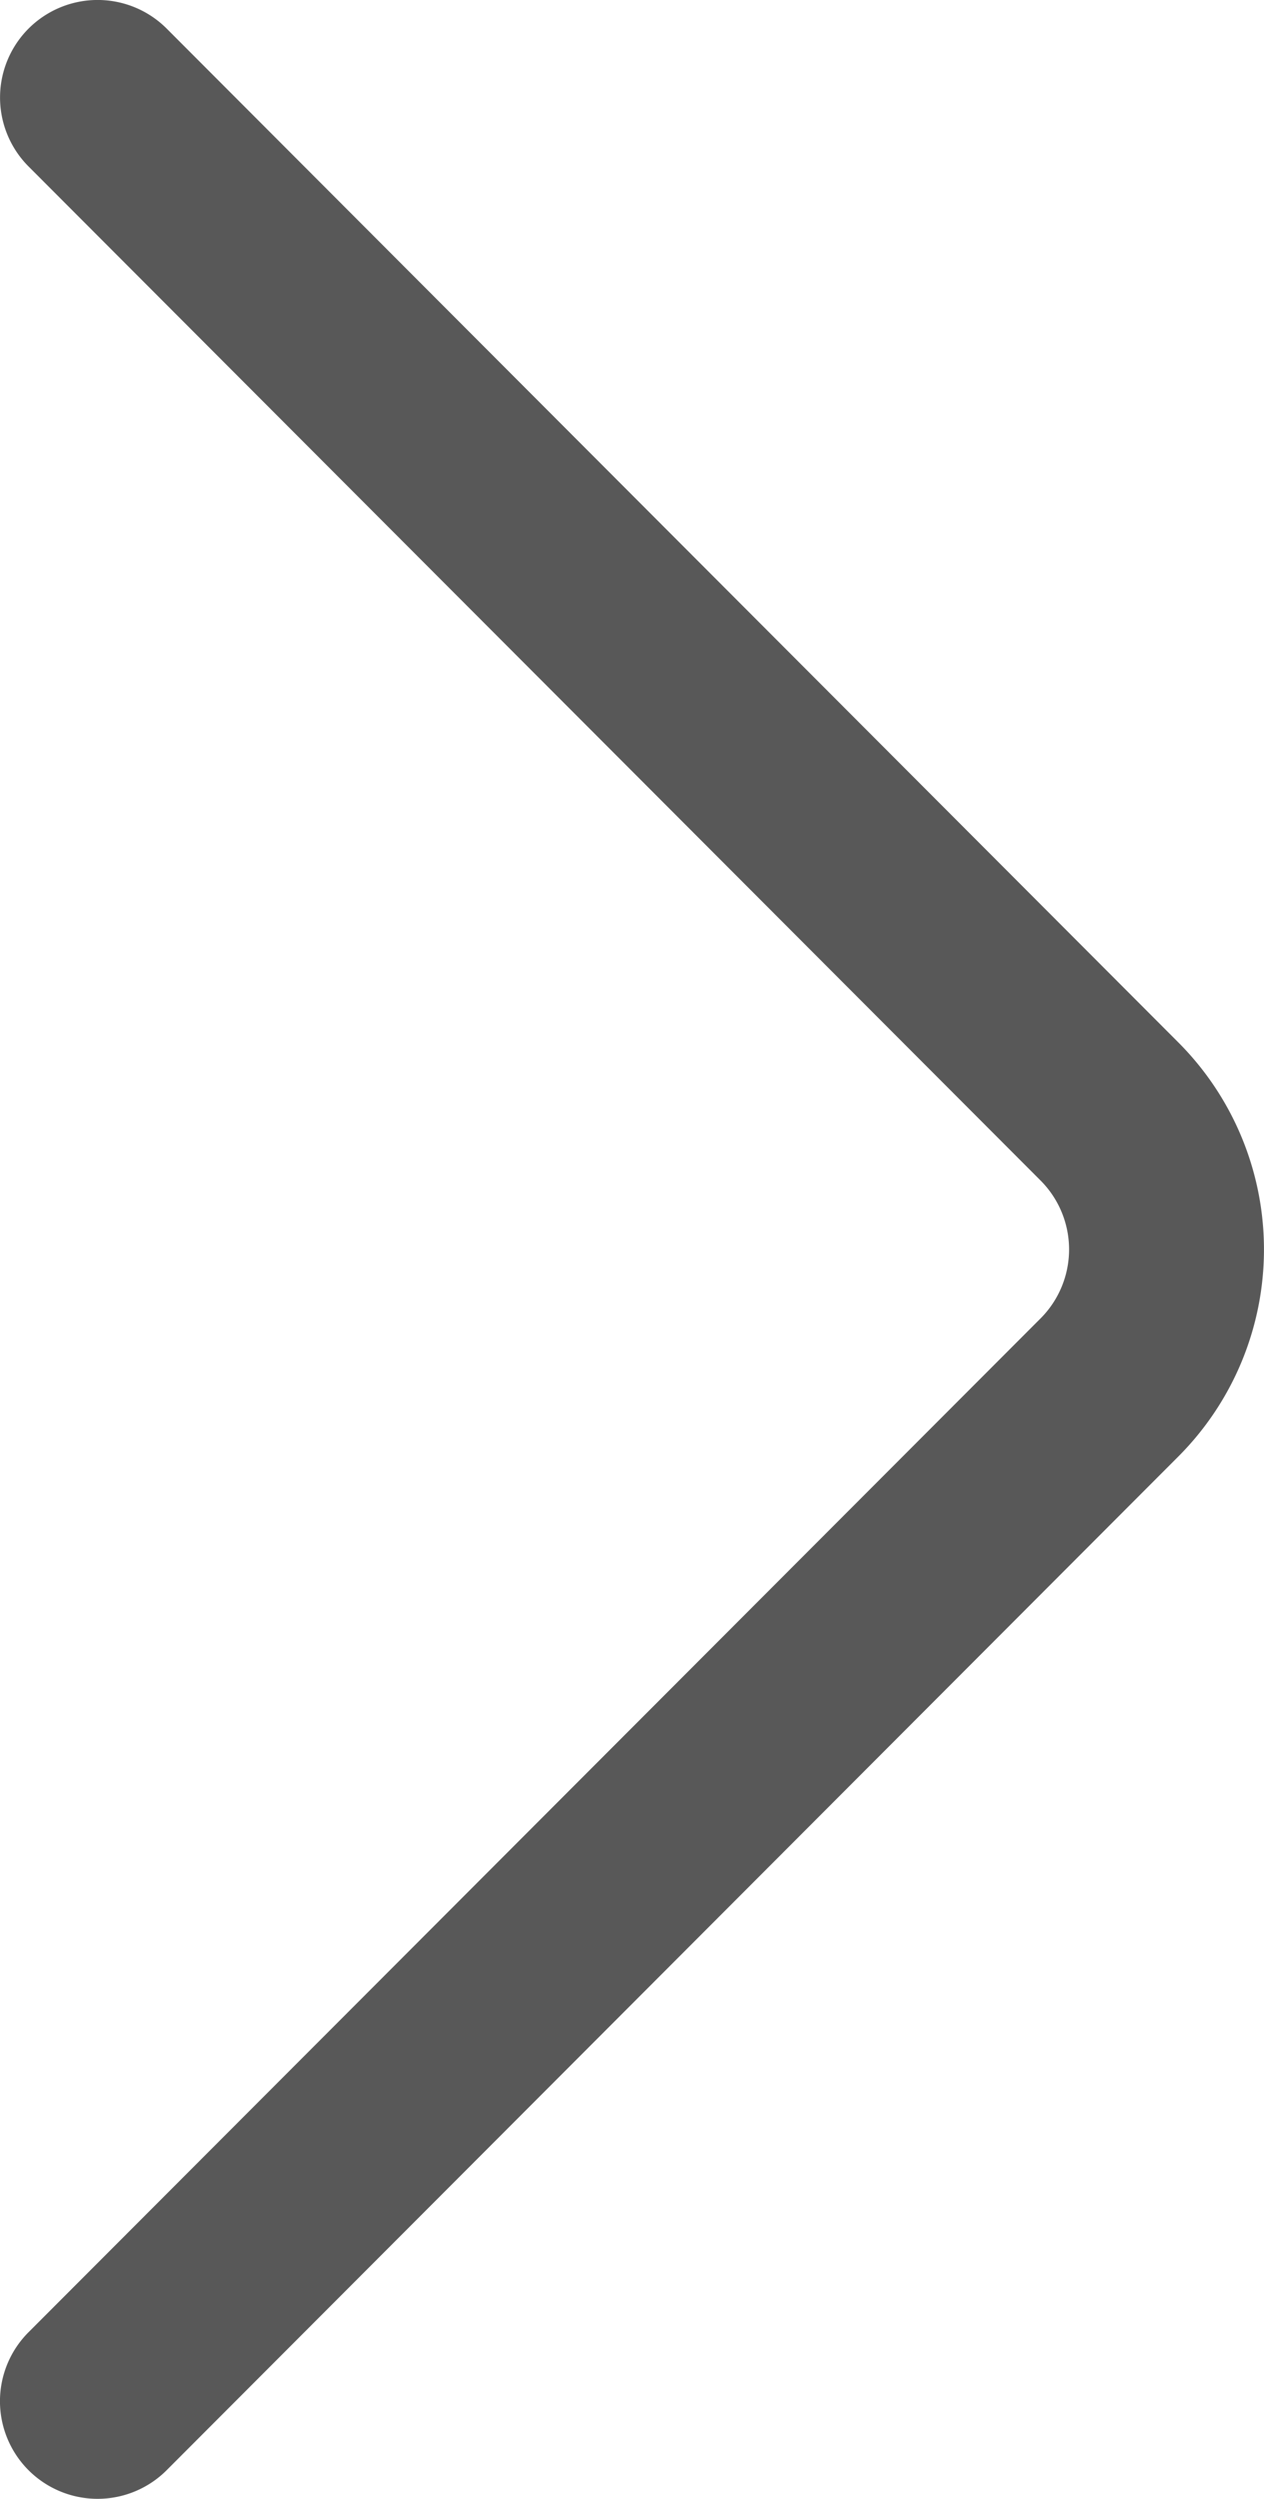 <svg xmlns="http://www.w3.org/2000/svg" viewBox="0 0 258.97 512"><defs><style>.cls-1{fill:#585858;}</style></defs><title>arrow-right</title><g id="Слой_2" data-name="Слой 2"><g id="Capa_1" data-name="Capa 1"><path class="cls-1" d="M5.87,5.84a20,20,0,0,0,0,28.29l207.3,207.73a20,20,0,0,1,0,28.3L5.84,477.87a20,20,0,0,0,28.31,28.26l207.27-207.7a60.06,60.06,0,0,0,0-84.84L34.16,5.87A20,20,0,0,0,5.87,5.84Z"/></g></g></svg>
